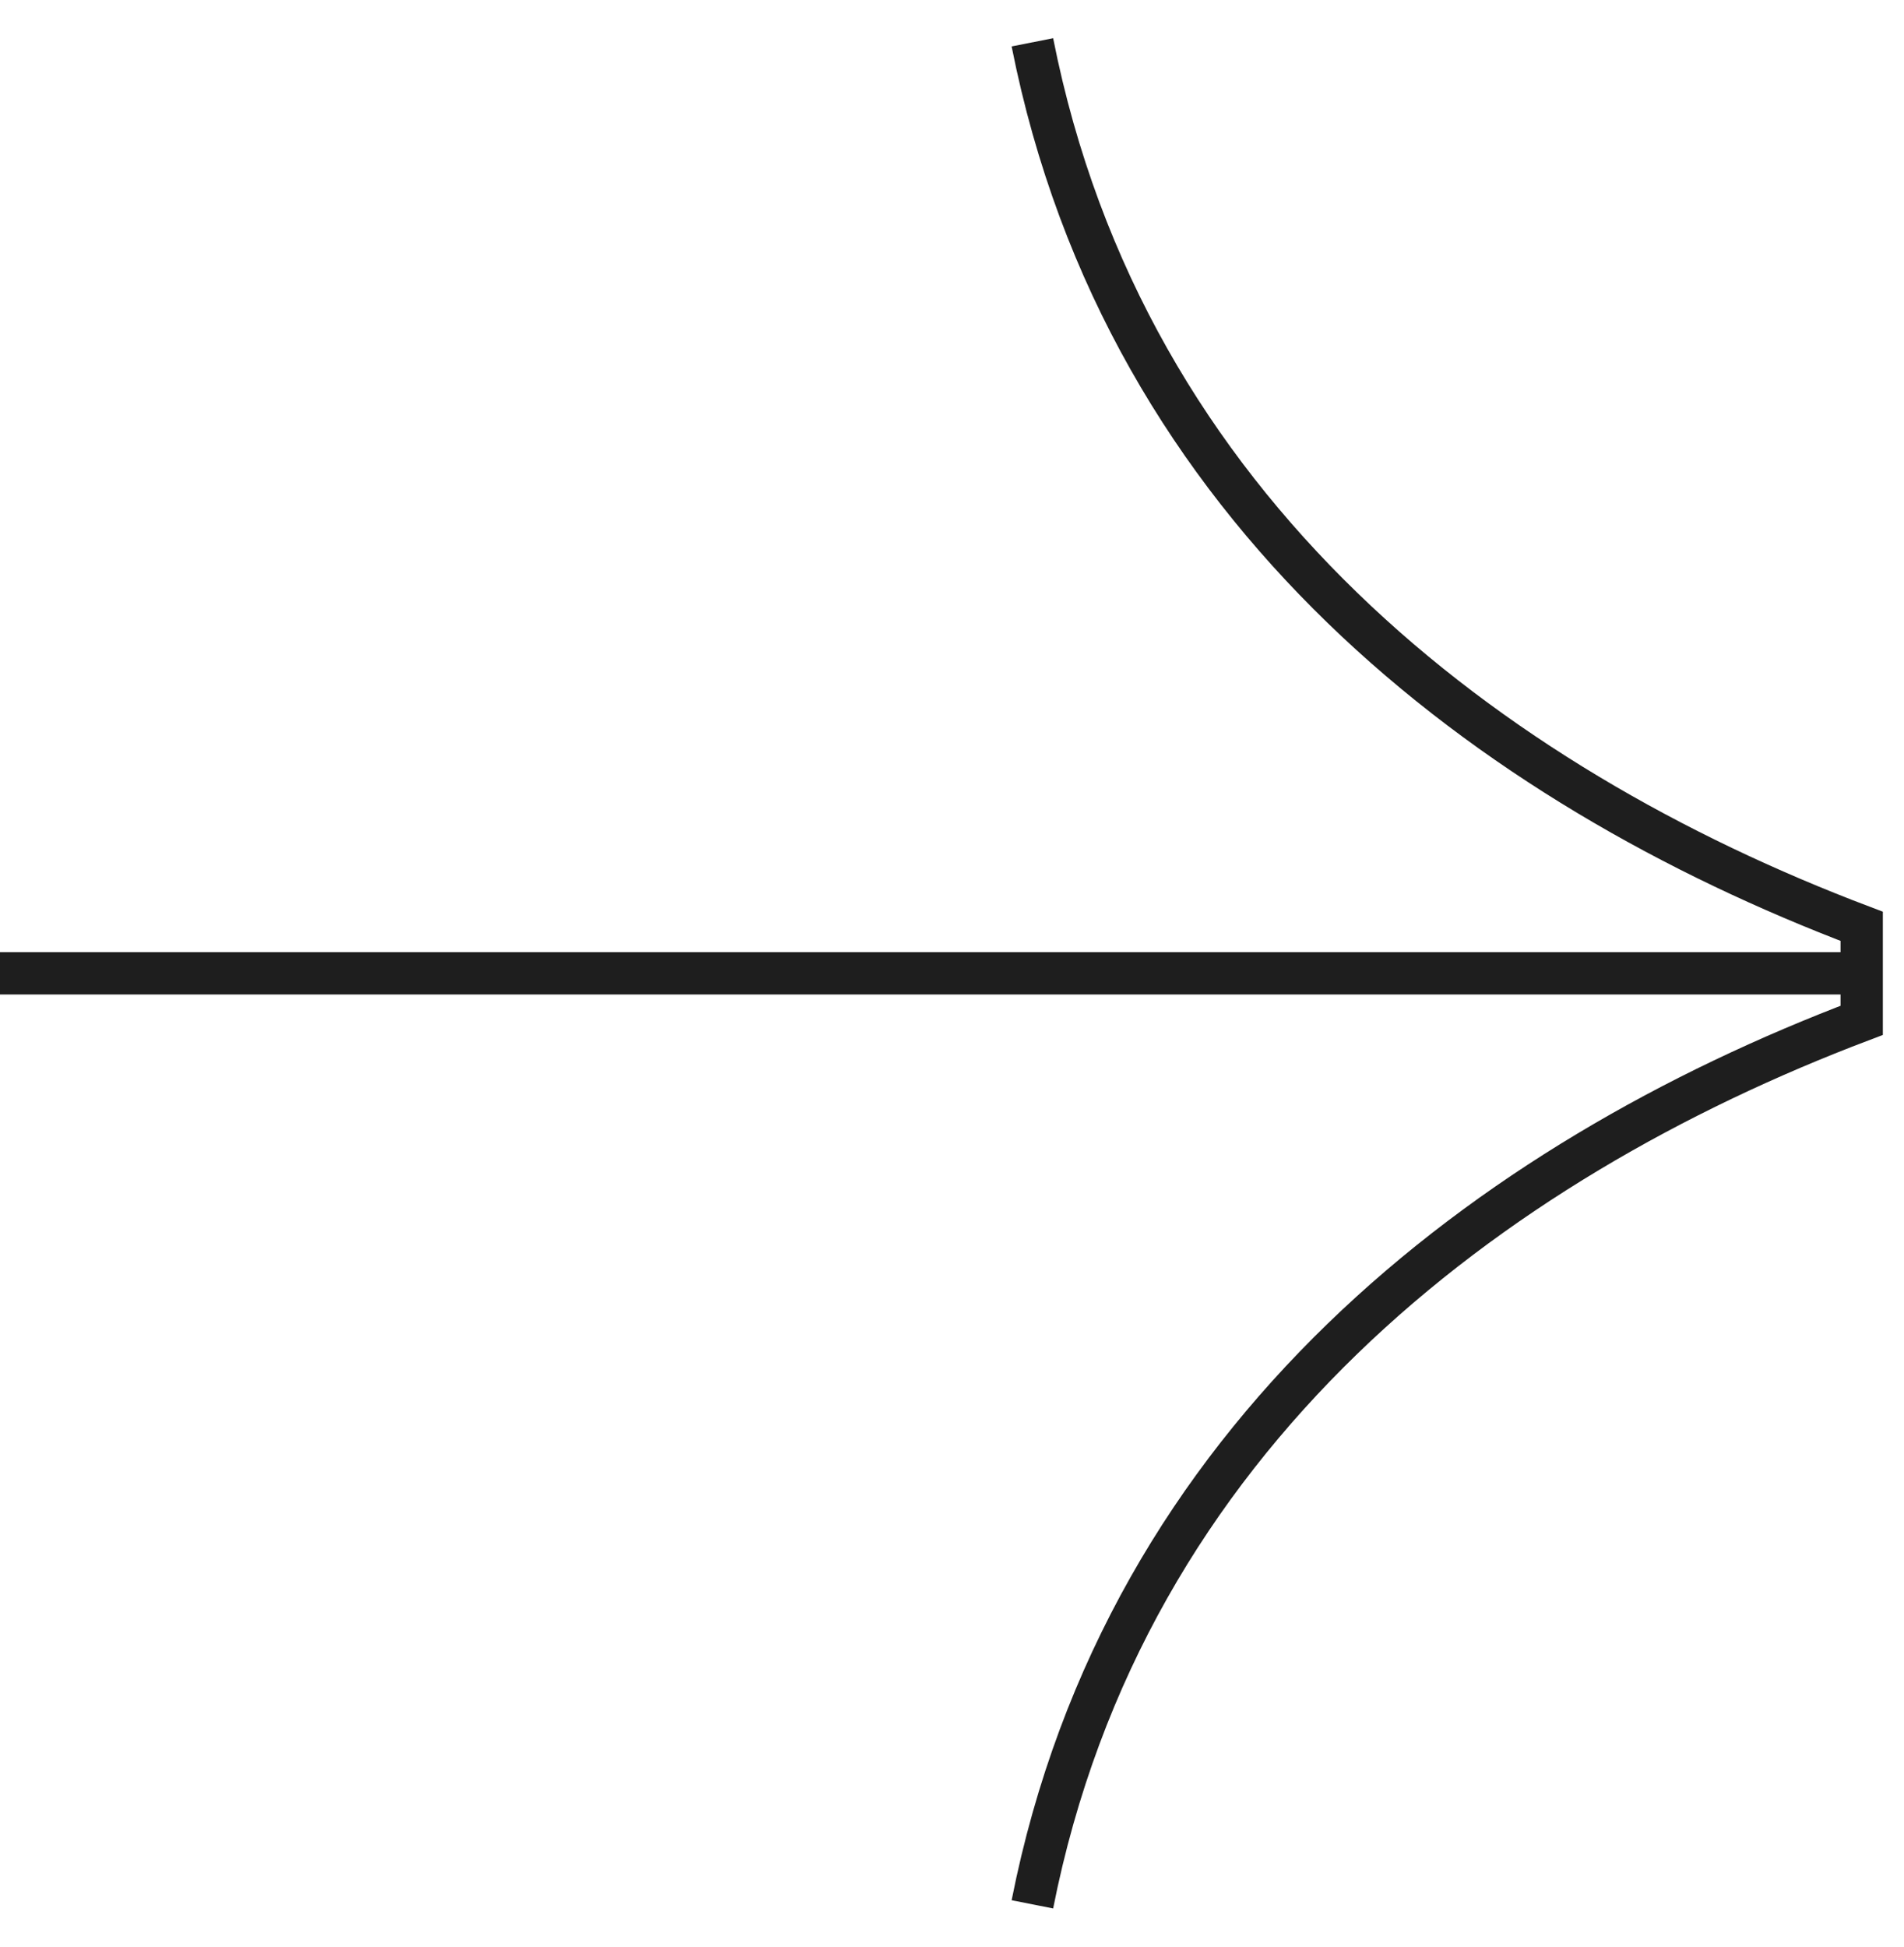 <?xml version="1.0" encoding="utf-8"?>
<svg xmlns="http://www.w3.org/2000/svg" fill="none" height="100%" overflow="visible" preserveAspectRatio="none" style="display: block;" viewBox="0 0 45 46" width="100%">
<path d="M44 23H0M44 23V24.111C35.2 27.444 26.6 33.889 24.4 45M44 23V21.889C35.2 18.556 26.6 12.111 24.4 1" id="path" stroke="#1E1E1E"/>
</svg>